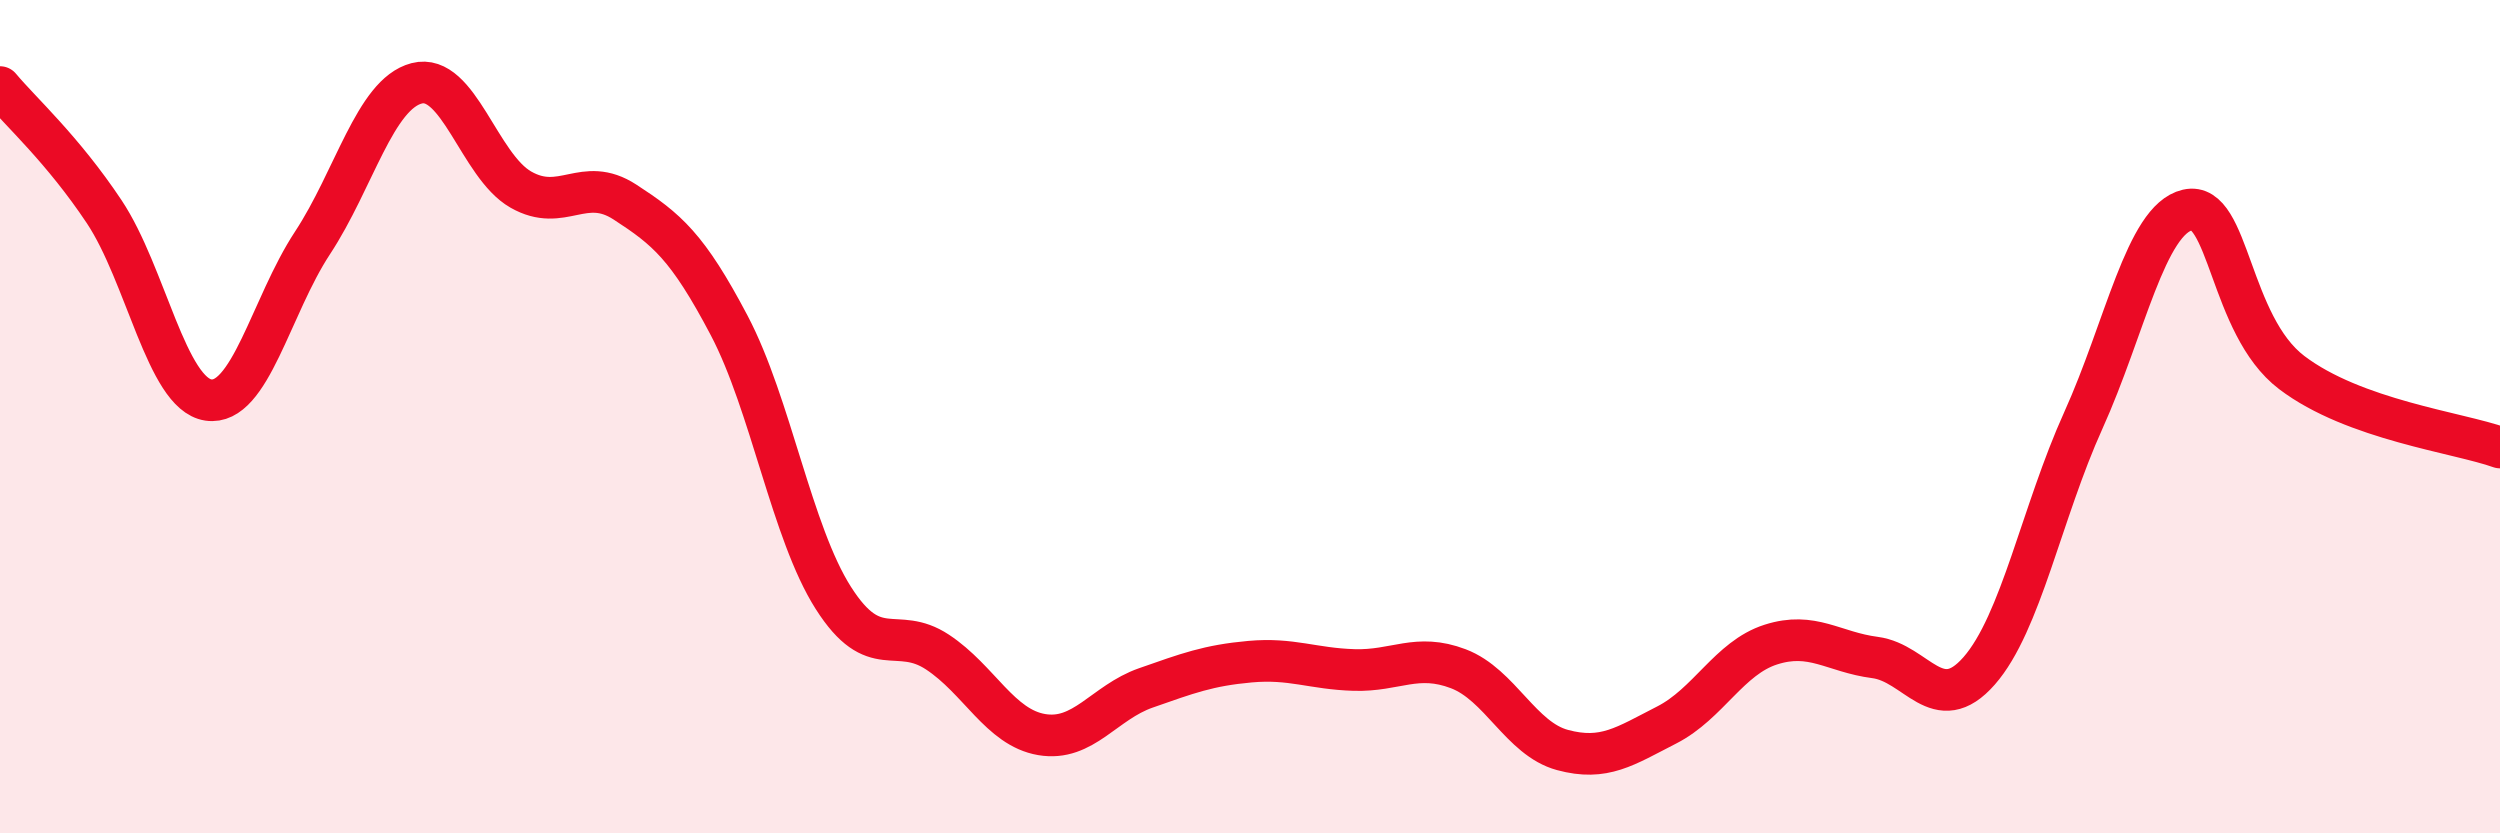 
    <svg width="60" height="20" viewBox="0 0 60 20" xmlns="http://www.w3.org/2000/svg">
      <path
        d="M 0,2.09 C 0.5,2.69 1.5,3.58 2.5,5.08 C 3.5,6.58 4,9.45 5,9.6 C 6,9.75 6.5,7.35 7.5,5.83 C 8.5,4.31 9,2.26 10,2 C 11,1.74 11.5,3.98 12.5,4.55 C 13.5,5.12 14,4.2 15,4.85 C 16,5.5 16.5,5.91 17.5,7.81 C 18.5,9.71 19,12.78 20,14.35 C 21,15.92 21.5,14.99 22.5,15.65 C 23.5,16.31 24,17.46 25,17.63 C 26,17.8 26.5,16.86 27.5,16.51 C 28.5,16.16 29,15.97 30,15.88 C 31,15.79 31.5,16.05 32.5,16.08 C 33.5,16.11 34,15.67 35,16.05 C 36,16.43 36.5,17.73 37.5,18 C 38.5,18.27 39,17.91 40,17.4 C 41,16.89 41.5,15.79 42.5,15.47 C 43.5,15.15 44,15.65 45,15.78 C 46,15.91 46.5,17.24 47.5,16.1 C 48.5,14.96 49,12.3 50,10.09 C 51,7.88 51.5,5.27 52.5,5.04 C 53.5,4.81 53.5,7.8 55,8.94 C 56.5,10.08 59,10.38 60,10.74L60 20L0 20Z"
        fill="#EB0A25"
        opacity="0.1"
        stroke-linecap="round"
        stroke-linejoin="round"
      />
      <path
        d="M 0,2.09 C 0.5,2.69 1.5,3.58 2.5,5.08 C 3.5,6.58 4,9.45 5,9.6 C 6,9.75 6.5,7.35 7.5,5.83 C 8.5,4.31 9,2.26 10,2 C 11,1.74 11.5,3.98 12.5,4.55 C 13.5,5.12 14,4.2 15,4.85 C 16,5.5 16.5,5.91 17.5,7.81 C 18.5,9.71 19,12.78 20,14.35 C 21,15.92 21.5,14.99 22.5,15.65 C 23.5,16.31 24,17.46 25,17.63 C 26,17.8 26.5,16.86 27.5,16.51 C 28.5,16.16 29,15.97 30,15.88 C 31,15.79 31.5,16.05 32.5,16.08 C 33.5,16.11 34,15.67 35,16.05 C 36,16.43 36.5,17.73 37.5,18 C 38.5,18.27 39,17.91 40,17.4 C 41,16.89 41.5,15.79 42.5,15.47 C 43.5,15.15 44,15.65 45,15.78 C 46,15.91 46.5,17.24 47.5,16.1 C 48.5,14.96 49,12.3 50,10.09 C 51,7.88 51.5,5.27 52.5,5.04 C 53.5,4.81 53.5,7.8 55,8.94 C 56.5,10.08 59,10.38 60,10.74"
        stroke="#EB0A25"
        stroke-width="1"
        fill="none"
        stroke-linecap="round"
        stroke-linejoin="round"
      />
    </svg>
  